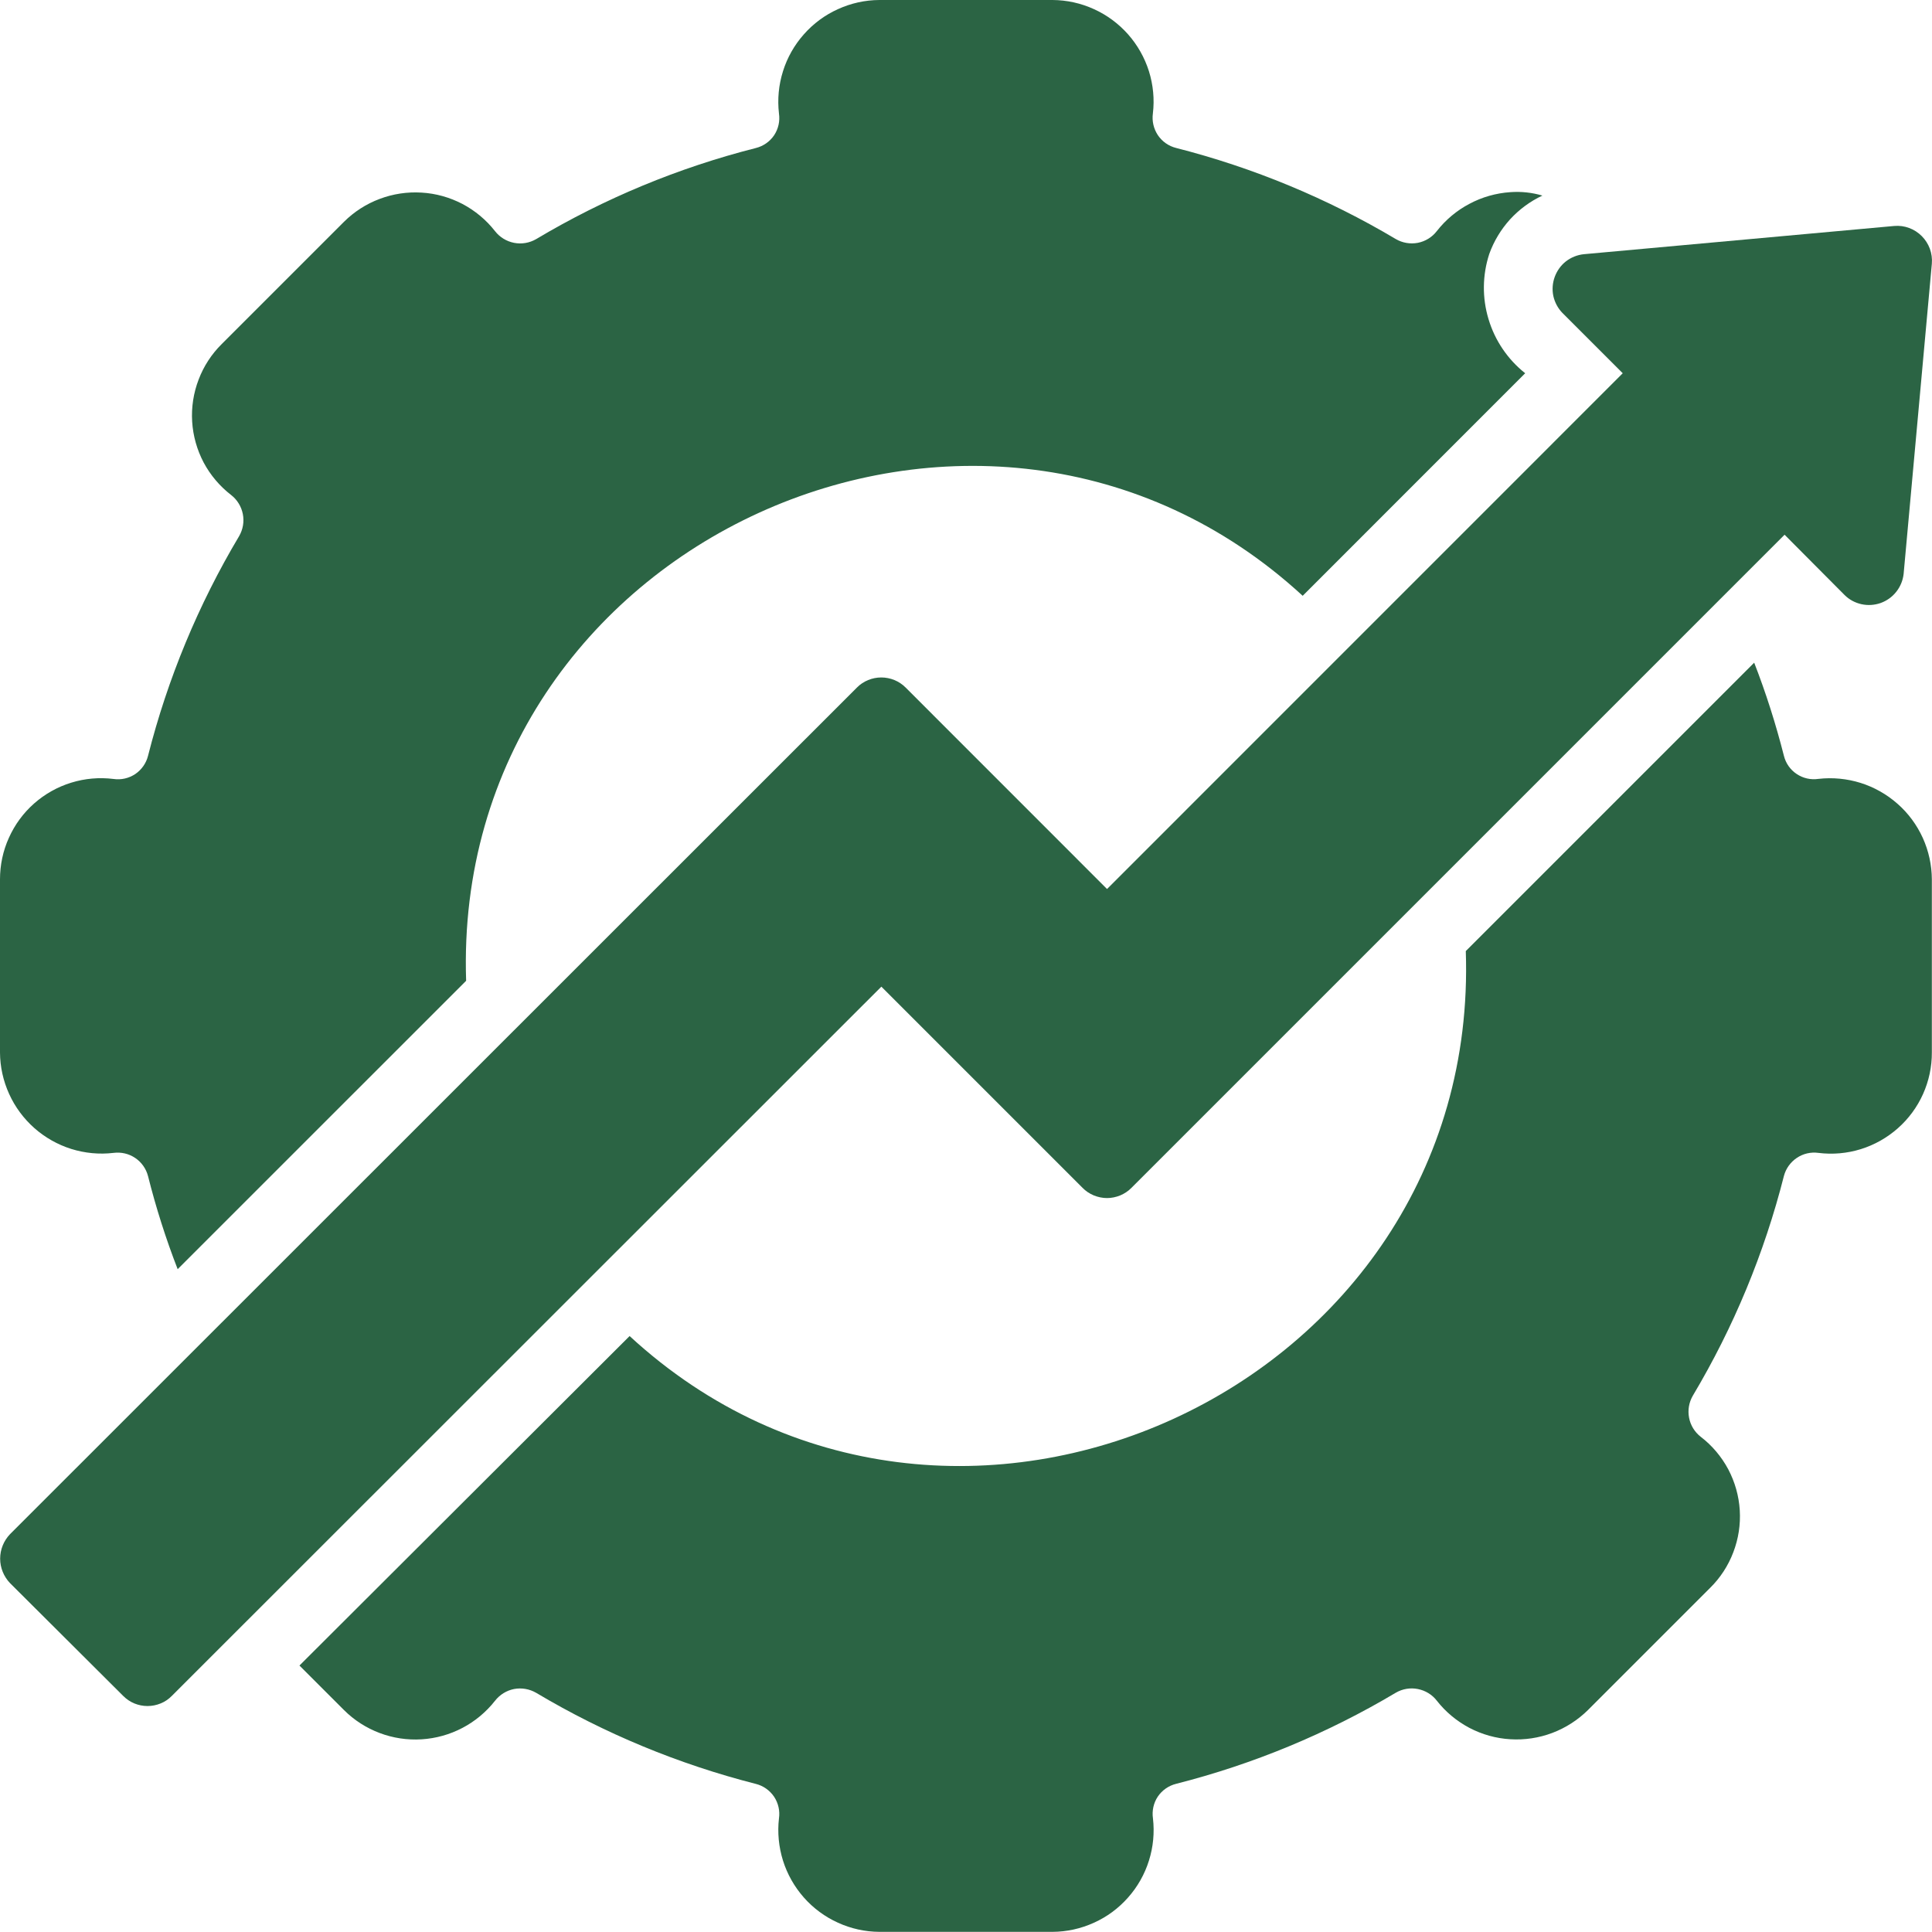 <?xml version="1.0" encoding="UTF-8"?> <svg xmlns="http://www.w3.org/2000/svg" width="26" height="26" viewBox="0 0 26 26" fill="none"><path d="M1.528 15.515C1.63 15.502 1.733 15.525 1.819 15.583C1.904 15.64 1.966 15.727 1.992 15.827C2.099 16.252 2.232 16.671 2.391 17.08L6.273 13.199C6.074 7.277 13.224 4.055 17.531 8.018L20.525 5.023C20.29 4.836 20.118 4.583 20.032 4.295C19.945 4.008 19.949 3.702 20.042 3.417C20.104 3.245 20.199 3.088 20.321 2.953C20.444 2.819 20.592 2.709 20.757 2.632C20.617 2.591 20.471 2.575 20.325 2.586C20.133 2.599 19.945 2.652 19.775 2.743C19.604 2.833 19.455 2.958 19.336 3.11C19.273 3.192 19.182 3.248 19.08 3.268C18.978 3.287 18.873 3.269 18.784 3.217C17.862 2.669 16.866 2.256 15.827 1.991C15.727 1.966 15.64 1.905 15.582 1.819C15.525 1.733 15.501 1.629 15.515 1.527C15.538 1.336 15.519 1.142 15.462 0.959C15.404 0.775 15.308 0.606 15.181 0.462C15.053 0.318 14.897 0.202 14.722 0.123C14.547 0.043 14.357 0.001 14.164 0H11.834C11.642 0.001 11.452 0.043 11.277 0.123C11.101 0.202 10.945 0.318 10.818 0.462C10.69 0.606 10.594 0.776 10.537 0.959C10.479 1.143 10.461 1.336 10.483 1.528C10.498 1.63 10.475 1.734 10.418 1.82C10.36 1.906 10.272 1.967 10.172 1.992C9.132 2.256 8.136 2.669 7.215 3.218C7.125 3.27 7.02 3.288 6.918 3.268C6.817 3.248 6.726 3.193 6.662 3.111C6.543 2.959 6.394 2.835 6.224 2.745C6.053 2.656 5.866 2.603 5.674 2.592C5.481 2.58 5.289 2.609 5.109 2.677C4.929 2.744 4.765 2.85 4.629 2.985L2.985 4.629C2.848 4.764 2.741 4.928 2.673 5.108C2.604 5.288 2.574 5.481 2.586 5.674C2.598 5.867 2.651 6.054 2.741 6.225C2.832 6.395 2.958 6.544 3.111 6.662C3.193 6.726 3.248 6.817 3.268 6.918C3.288 7.02 3.27 7.125 3.218 7.215C2.669 8.136 2.256 9.132 1.992 10.172C1.967 10.272 1.905 10.359 1.82 10.417C1.734 10.474 1.63 10.498 1.528 10.483C1.336 10.459 1.142 10.476 0.958 10.533C0.773 10.59 0.603 10.686 0.459 10.813C0.314 10.941 0.199 11.098 0.12 11.274C0.04 11.45 -0 11.641 1.67621e-06 11.834V14.164C0.001 14.356 0.043 14.546 0.123 14.722C0.202 14.897 0.318 15.053 0.462 15.181C0.606 15.308 0.775 15.404 0.959 15.462C1.143 15.519 1.336 15.538 1.528 15.515ZM24.471 10.482C24.369 10.497 24.265 10.474 24.179 10.416C24.093 10.359 24.032 10.272 24.007 10.171C23.899 9.746 23.766 9.327 23.607 8.918L19.726 12.799C19.927 18.715 12.776 21.948 8.473 17.98L4.03 22.414L4.629 23.013C4.765 23.149 4.929 23.254 5.109 23.322C5.289 23.39 5.481 23.419 5.674 23.407C5.866 23.395 6.053 23.343 6.224 23.253C6.394 23.164 6.543 23.039 6.662 22.888C6.726 22.806 6.817 22.75 6.918 22.73C7.02 22.711 7.125 22.729 7.215 22.781C8.137 23.33 9.133 23.742 10.172 24.007C10.272 24.032 10.359 24.094 10.417 24.179C10.474 24.265 10.498 24.369 10.483 24.471C10.461 24.662 10.48 24.855 10.537 25.039C10.595 25.223 10.691 25.392 10.818 25.536C10.945 25.68 11.102 25.796 11.277 25.875C11.452 25.955 11.642 25.997 11.834 25.998H14.165C14.357 25.997 14.547 25.955 14.722 25.875C14.898 25.796 15.054 25.68 15.181 25.536C15.309 25.392 15.405 25.222 15.462 25.039C15.52 24.855 15.538 24.662 15.516 24.471C15.501 24.368 15.524 24.264 15.581 24.178C15.639 24.092 15.727 24.031 15.827 24.006C16.866 23.742 17.862 23.329 18.784 22.78C18.873 22.728 18.978 22.71 19.08 22.73C19.182 22.75 19.273 22.805 19.336 22.887C19.455 23.039 19.605 23.163 19.775 23.253C19.945 23.342 20.133 23.395 20.325 23.406C20.517 23.418 20.709 23.389 20.89 23.321C21.07 23.253 21.233 23.148 21.37 23.013L23.014 21.369C23.151 21.234 23.258 21.07 23.326 20.89C23.395 20.71 23.425 20.517 23.413 20.324C23.401 20.131 23.348 19.944 23.258 19.773C23.167 19.603 23.041 19.453 22.888 19.336C22.806 19.272 22.75 19.181 22.731 19.08C22.711 18.978 22.729 18.873 22.781 18.783C23.33 17.862 23.743 16.866 24.007 15.826C24.033 15.727 24.095 15.64 24.18 15.583C24.265 15.525 24.369 15.501 24.471 15.515C24.662 15.539 24.857 15.522 25.041 15.465C25.225 15.408 25.395 15.312 25.54 15.184C25.684 15.057 25.8 14.9 25.879 14.724C25.958 14.548 25.999 14.357 25.998 14.164V11.834C25.997 11.641 25.955 11.451 25.876 11.276C25.796 11.101 25.681 10.944 25.536 10.817C25.392 10.69 25.223 10.594 25.039 10.536C24.856 10.479 24.662 10.46 24.471 10.482Z" fill="#2B6444"></path><path d="M14.568 15.985C14.611 16.029 14.662 16.063 14.719 16.087C14.776 16.11 14.836 16.123 14.898 16.123C14.959 16.123 15.02 16.11 15.076 16.087C15.133 16.063 15.184 16.029 15.227 15.985L24.016 7.196L24.824 8.008C24.886 8.07 24.965 8.112 25.051 8.131C25.137 8.15 25.226 8.144 25.309 8.115C25.392 8.085 25.465 8.033 25.519 7.964C25.574 7.895 25.608 7.812 25.618 7.725L25.998 3.547C26.004 3.479 25.994 3.411 25.971 3.347C25.947 3.283 25.91 3.225 25.862 3.177C25.814 3.129 25.756 3.091 25.692 3.068C25.628 3.044 25.56 3.035 25.492 3.041L21.314 3.421C21.226 3.43 21.143 3.464 21.074 3.517C21.005 3.571 20.953 3.644 20.923 3.726C20.893 3.808 20.886 3.897 20.904 3.983C20.923 4.069 20.965 4.148 21.026 4.211L21.838 5.023L14.898 11.964L12.187 9.252C12.144 9.209 12.093 9.175 12.037 9.152C11.981 9.129 11.92 9.117 11.86 9.117C11.799 9.117 11.739 9.129 11.683 9.152C11.627 9.175 11.575 9.209 11.533 9.252L0.135 20.646C0.05 20.735 0.002 20.853 0.002 20.976C0.002 21.098 0.05 21.216 0.135 21.305L1.658 22.823C1.701 22.866 1.752 22.901 1.808 22.924C1.864 22.947 1.924 22.959 1.985 22.959C2.046 22.959 2.106 22.947 2.162 22.924C2.219 22.901 2.27 22.866 2.312 22.823L11.861 13.278L14.568 15.985Z" fill="#2B6444"></path></svg> 